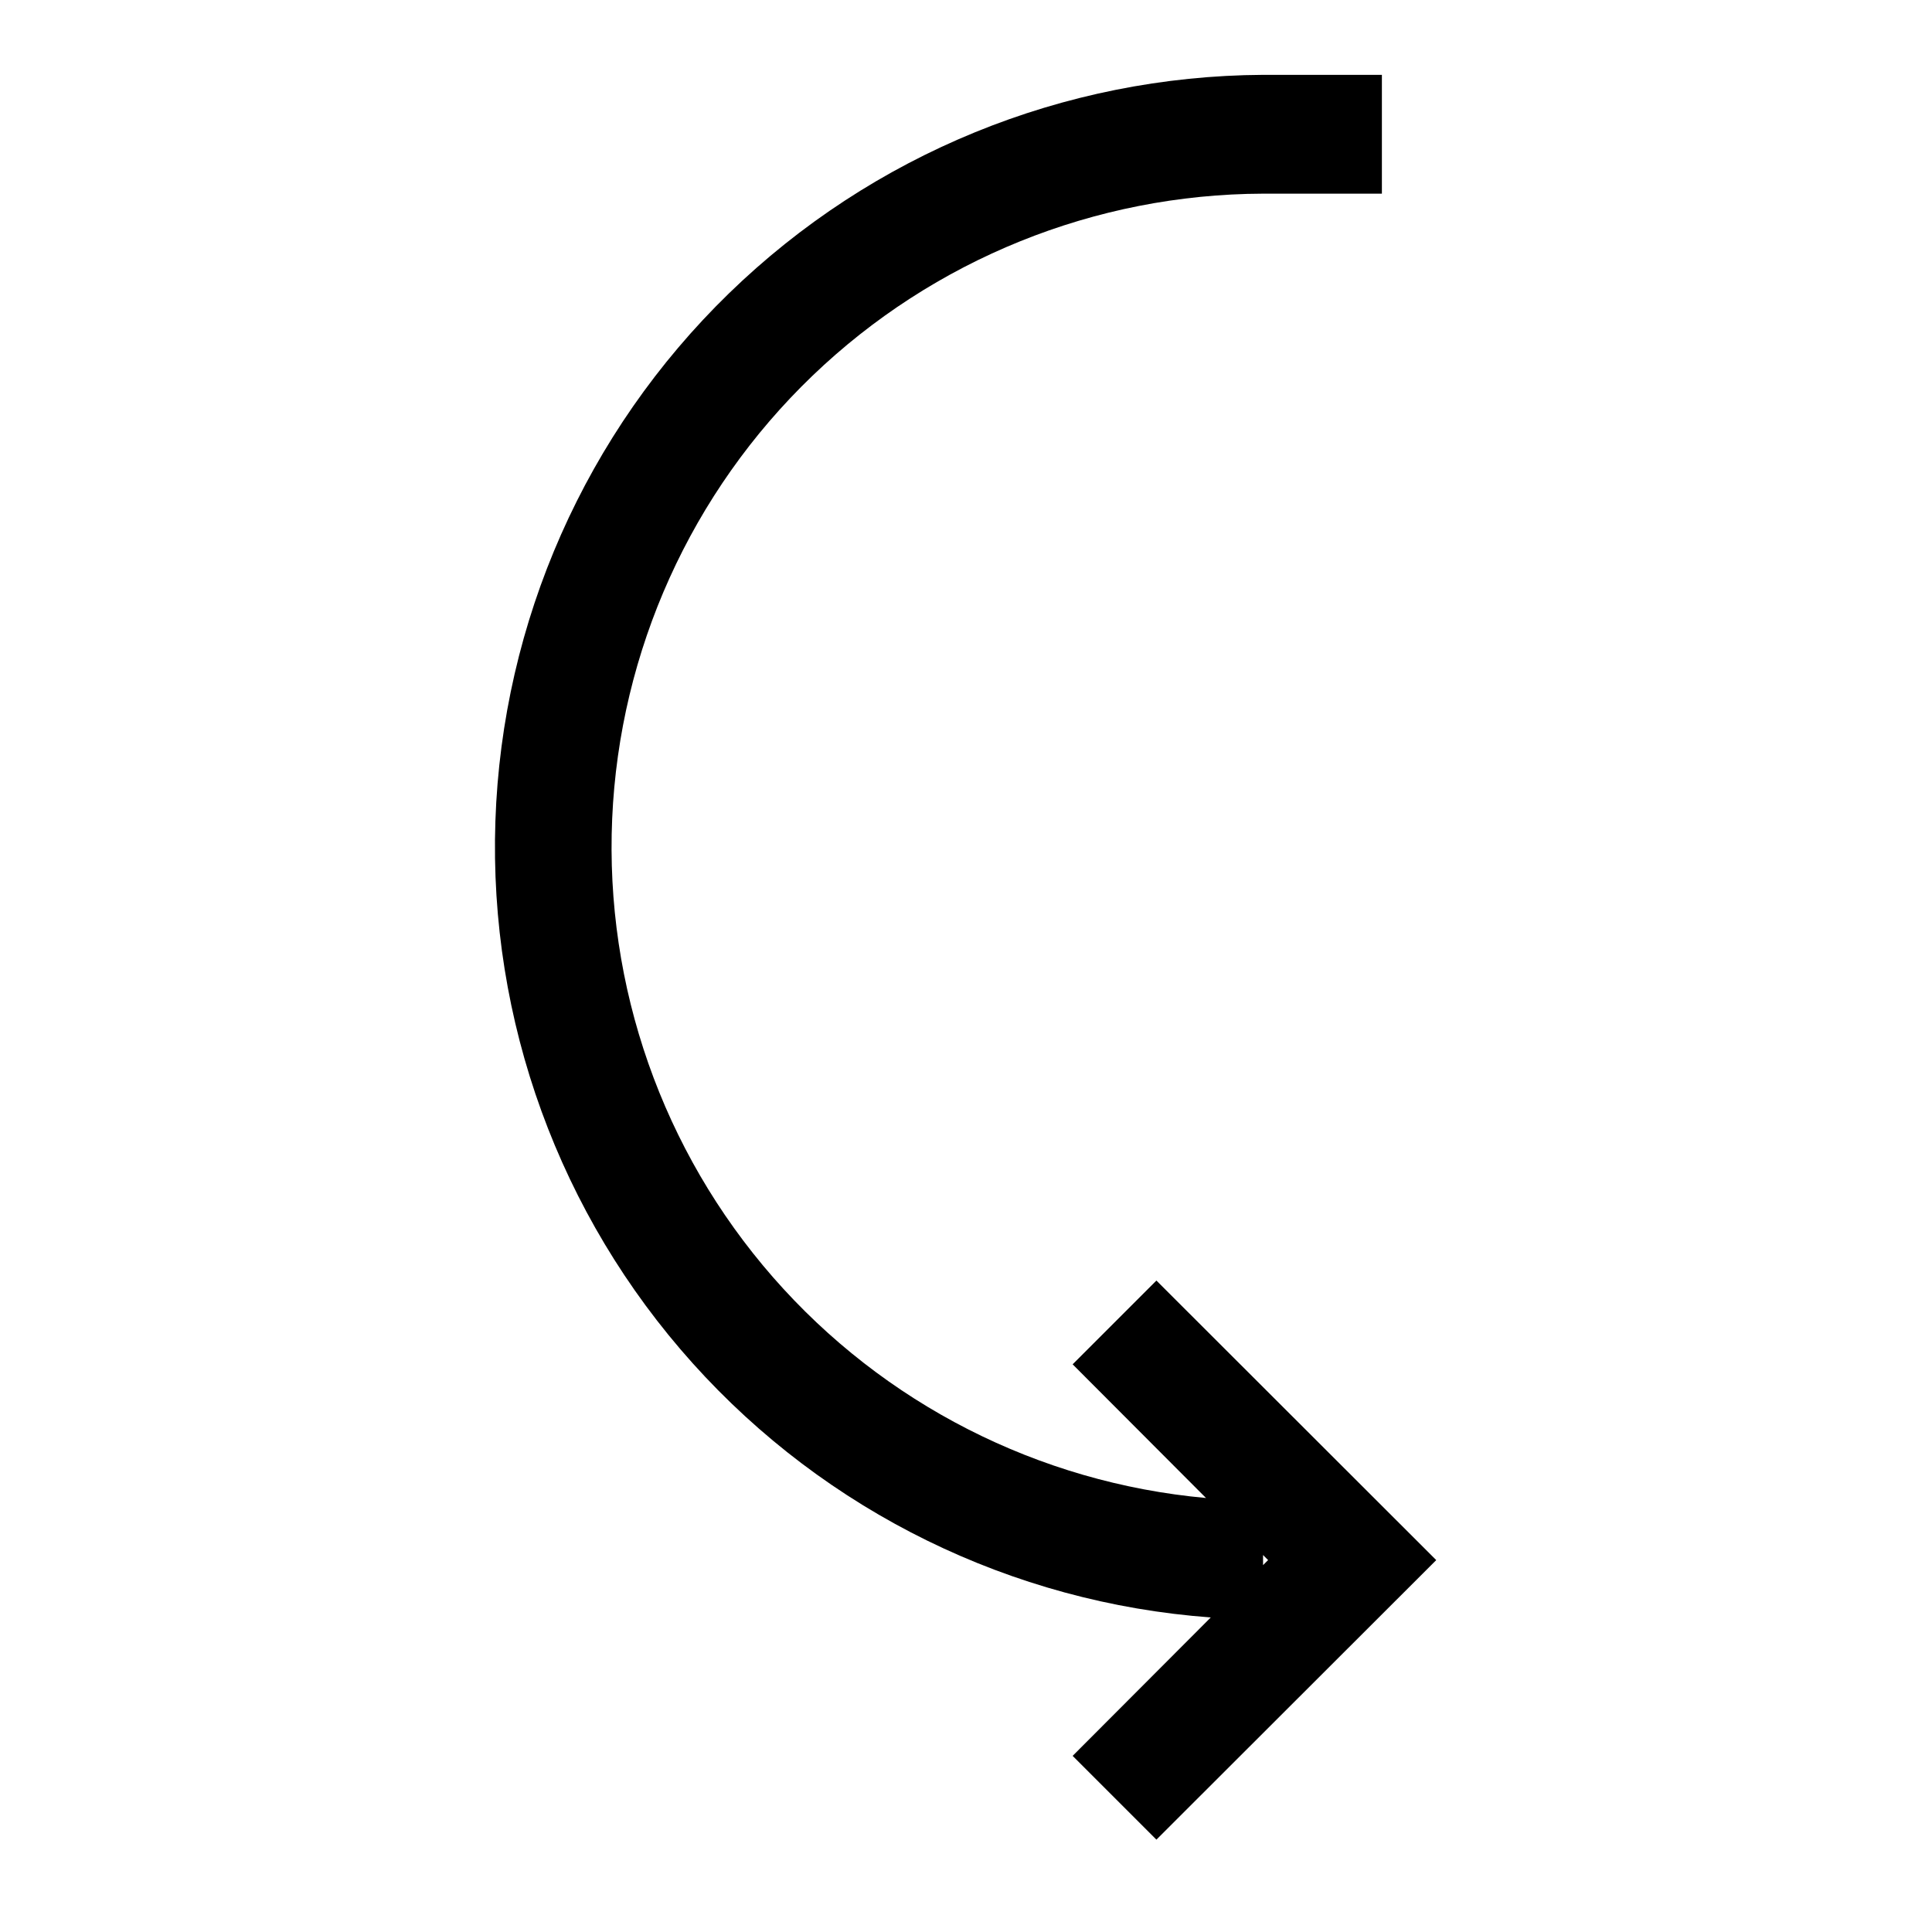 <?xml version="1.0" encoding="UTF-8"?>
<!-- The Best Svg Icon site in the world: iconSvg.co, Visit us! https://iconsvg.co -->
<svg fill="#000000" width="800px" height="800px" version="1.1" viewBox="144 144 512 512" xmlns="http://www.w3.org/2000/svg">
 <path d="m450.46 483.36-22.199 22.199 35.344 35.426h0.004c-44.352-4.023-85.445-24.973-114.75-58.5-29.305-33.527-44.57-77.055-42.625-121.54 1.945-44.488 20.953-86.52 53.074-117.36 32.121-30.84 74.887-48.125 119.42-48.262h31.488v-31.488h-31.488c-52.891 0.289-103.61 21.039-141.54 57.902-37.926 36.863-60.113 86.977-61.902 139.84-1.793 52.859 16.949 104.36 52.293 143.71s84.547 63.484 137.29 67.352l-36.605 36.684 22.199 22.199 74.156-74.078zm28.262 72.738 1.34 1.34-1.34 1.34z"/>
</svg>